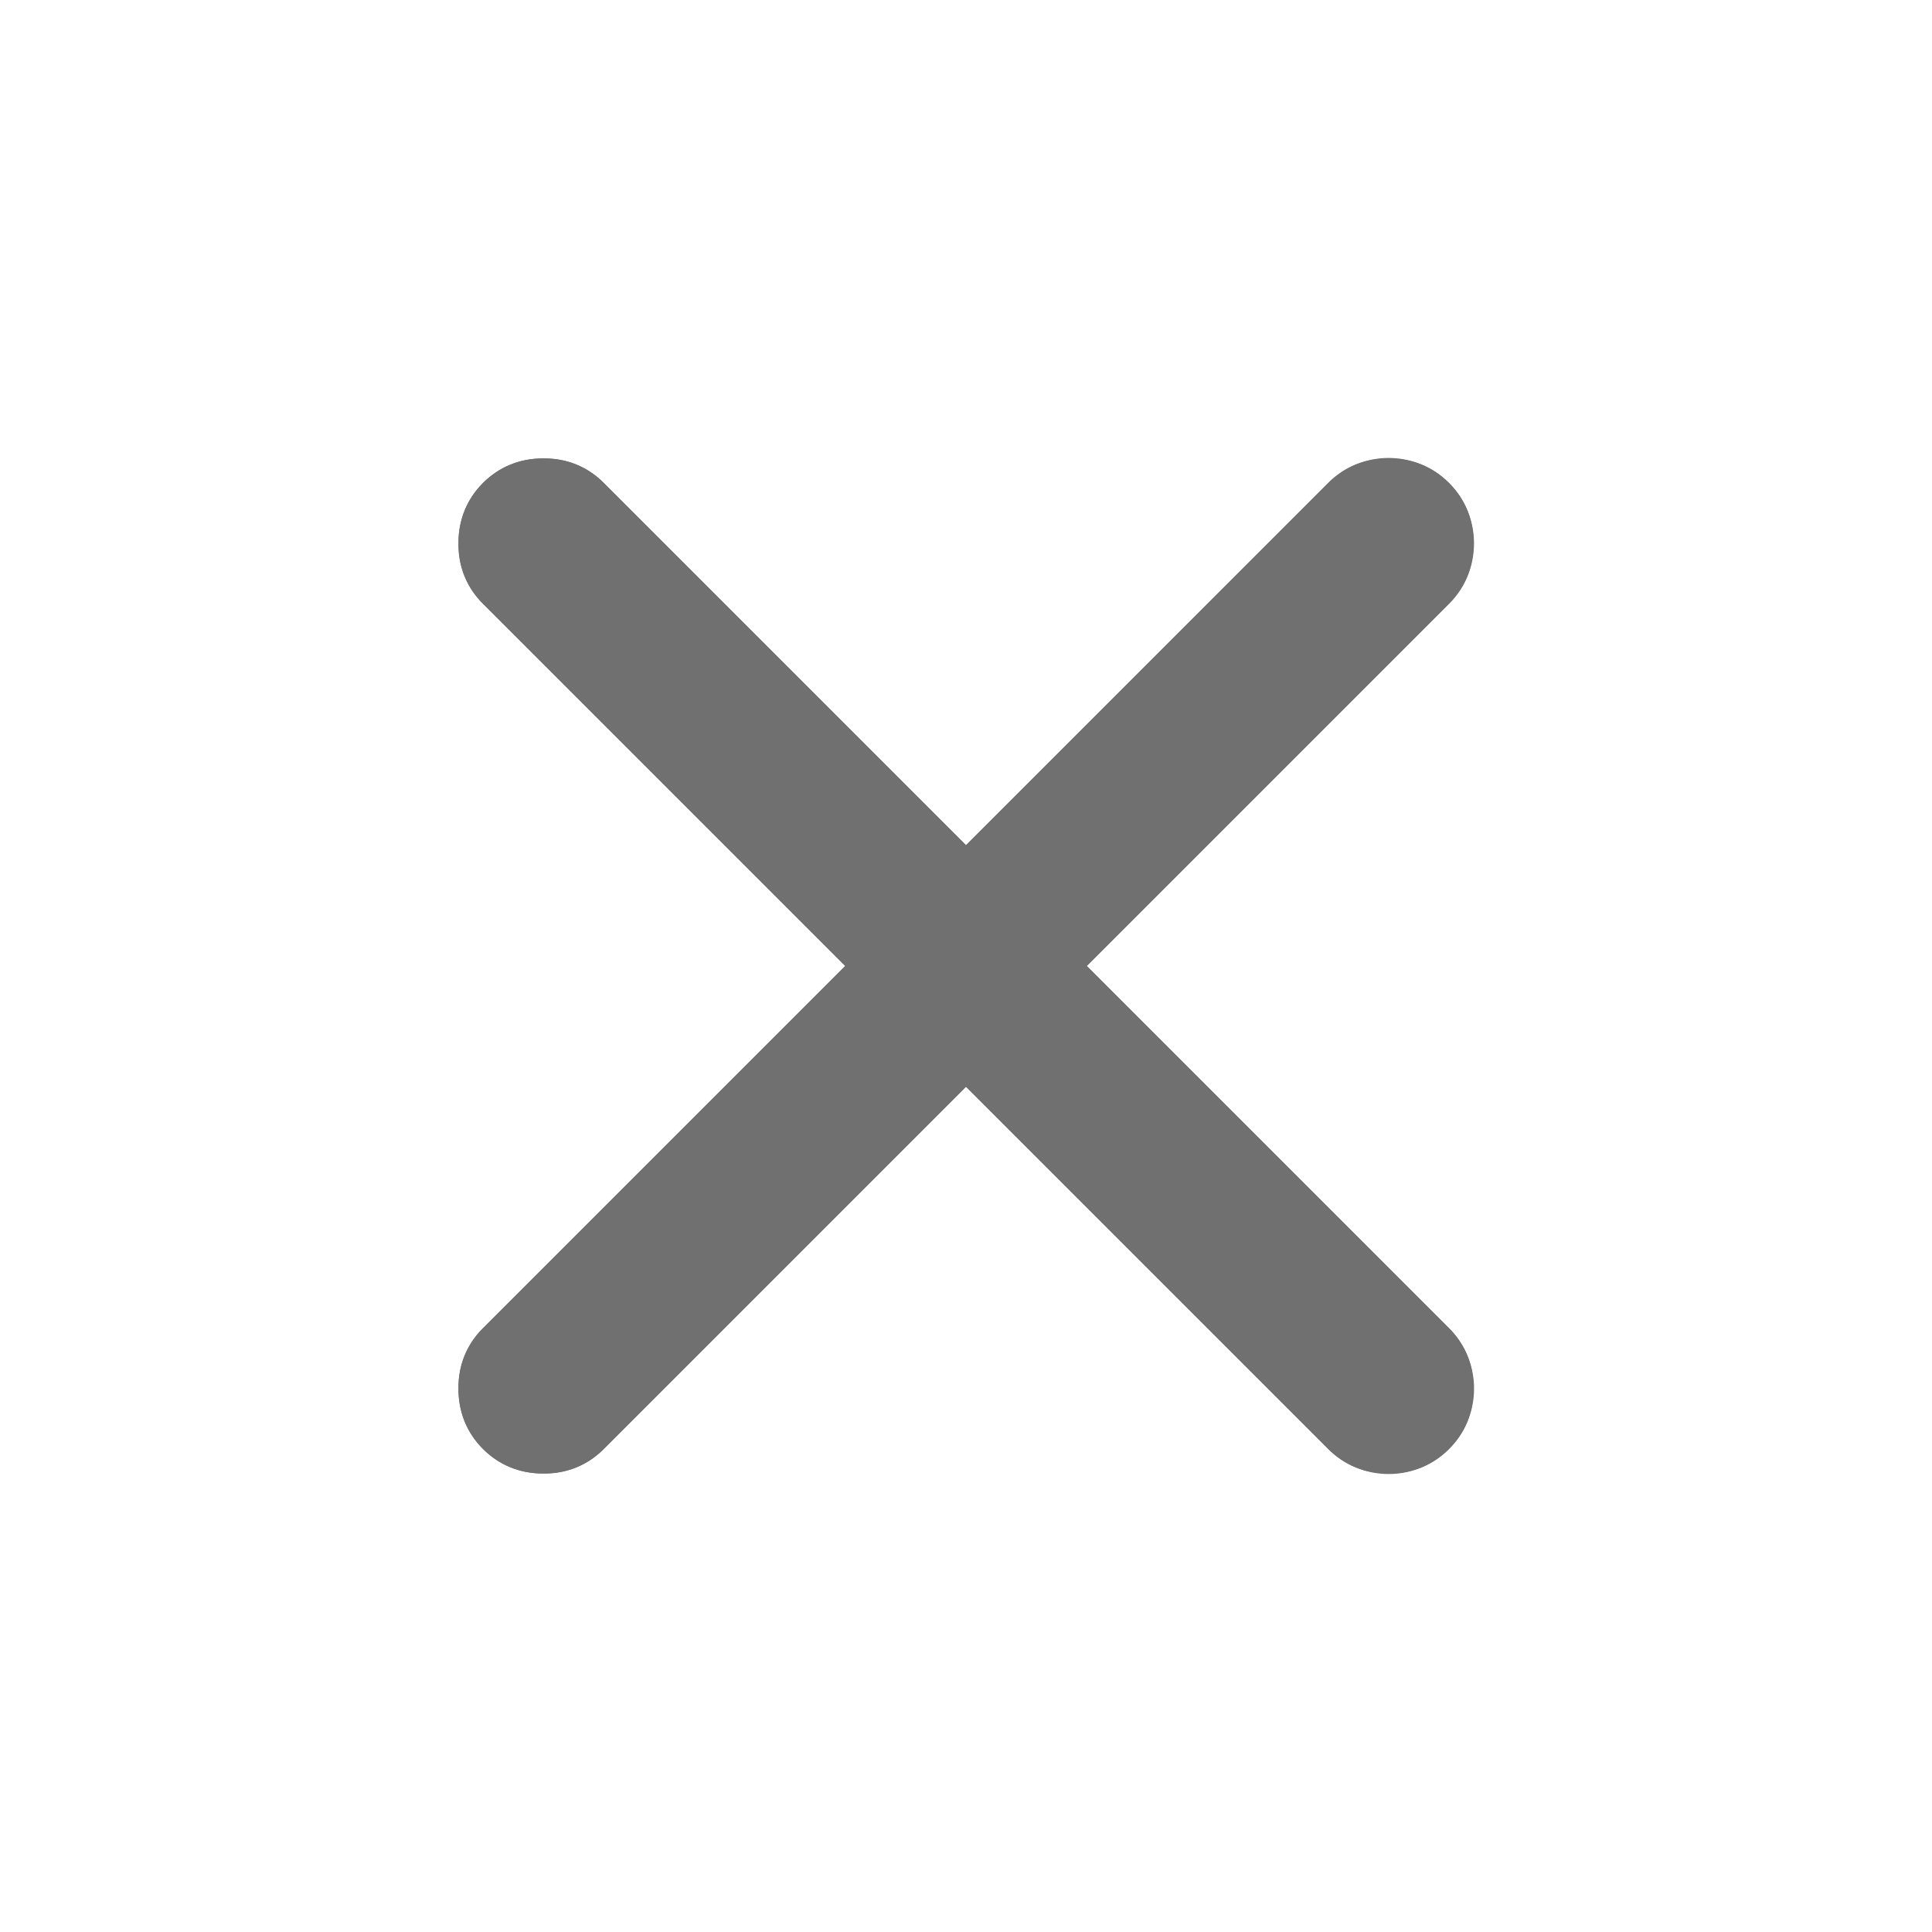 <svg class="svg_close-desktop-menu" xmlns="http://www.w3.org/2000/svg" width="28.721" height="28.721" viewBox="0 0 28.721 28.721" focusable="false" aria-hidden="true">
    <g transform="translate(0 14.36) rotate(-45)" fill="#707070">
        <path d="M19.039,8.885a1.269,1.269,0,0,1,0,2.539H11.424v7.616a1.269,1.269,0,0,1-2.539,0V11.424H1.269a1.22,1.22,0,0,1-.892-.377,1.245,1.245,0,0,1,0-1.785,1.22,1.22,0,0,1,.892-.377H8.885V1.269A1.22,1.22,0,0,1,9.262.377a1.245,1.245,0,0,1,1.785,0,1.22,1.22,0,0,1,.377.892V8.885Z" stroke="none"/>
        <path d="M 10.154 0 C 10.498 0 10.796 0.126 11.047 0.377 C 11.298 0.628 11.424 0.926 11.424 1.269 L 11.424 8.885 L 19.039 8.885 C 19.383 8.885 19.681 9.011 19.932 9.262 C 20.183 9.513 20.309 9.811 20.309 10.154 C 20.309 10.498 20.183 10.796 19.932 11.047 C 19.681 11.298 19.383 11.424 19.039 11.424 L 11.424 11.424 L 11.424 19.039 C 11.424 19.383 11.298 19.681 11.047 19.932 C 10.796 20.183 10.498 20.309 10.154 20.309 C 9.811 20.309 9.513 20.183 9.262 19.932 C 9.011 19.681 8.885 19.383 8.885 19.039 L 8.885 11.424 L 1.269 11.424 C 0.926 11.424 0.628 11.298 0.377 11.047 C 0.126 10.796 0 10.498 0 10.154 C 0 9.811 0.126 9.513 0.377 9.262 C 0.628 9.011 0.926 8.885 1.269 8.885 L 8.885 8.885 L 8.885 1.269 C 8.885 0.926 9.011 0.628 9.262 0.377 C 9.513 0.126 9.811 0 10.154 0 Z" stroke="none" fill="#707070"/>
    </g>
</svg>